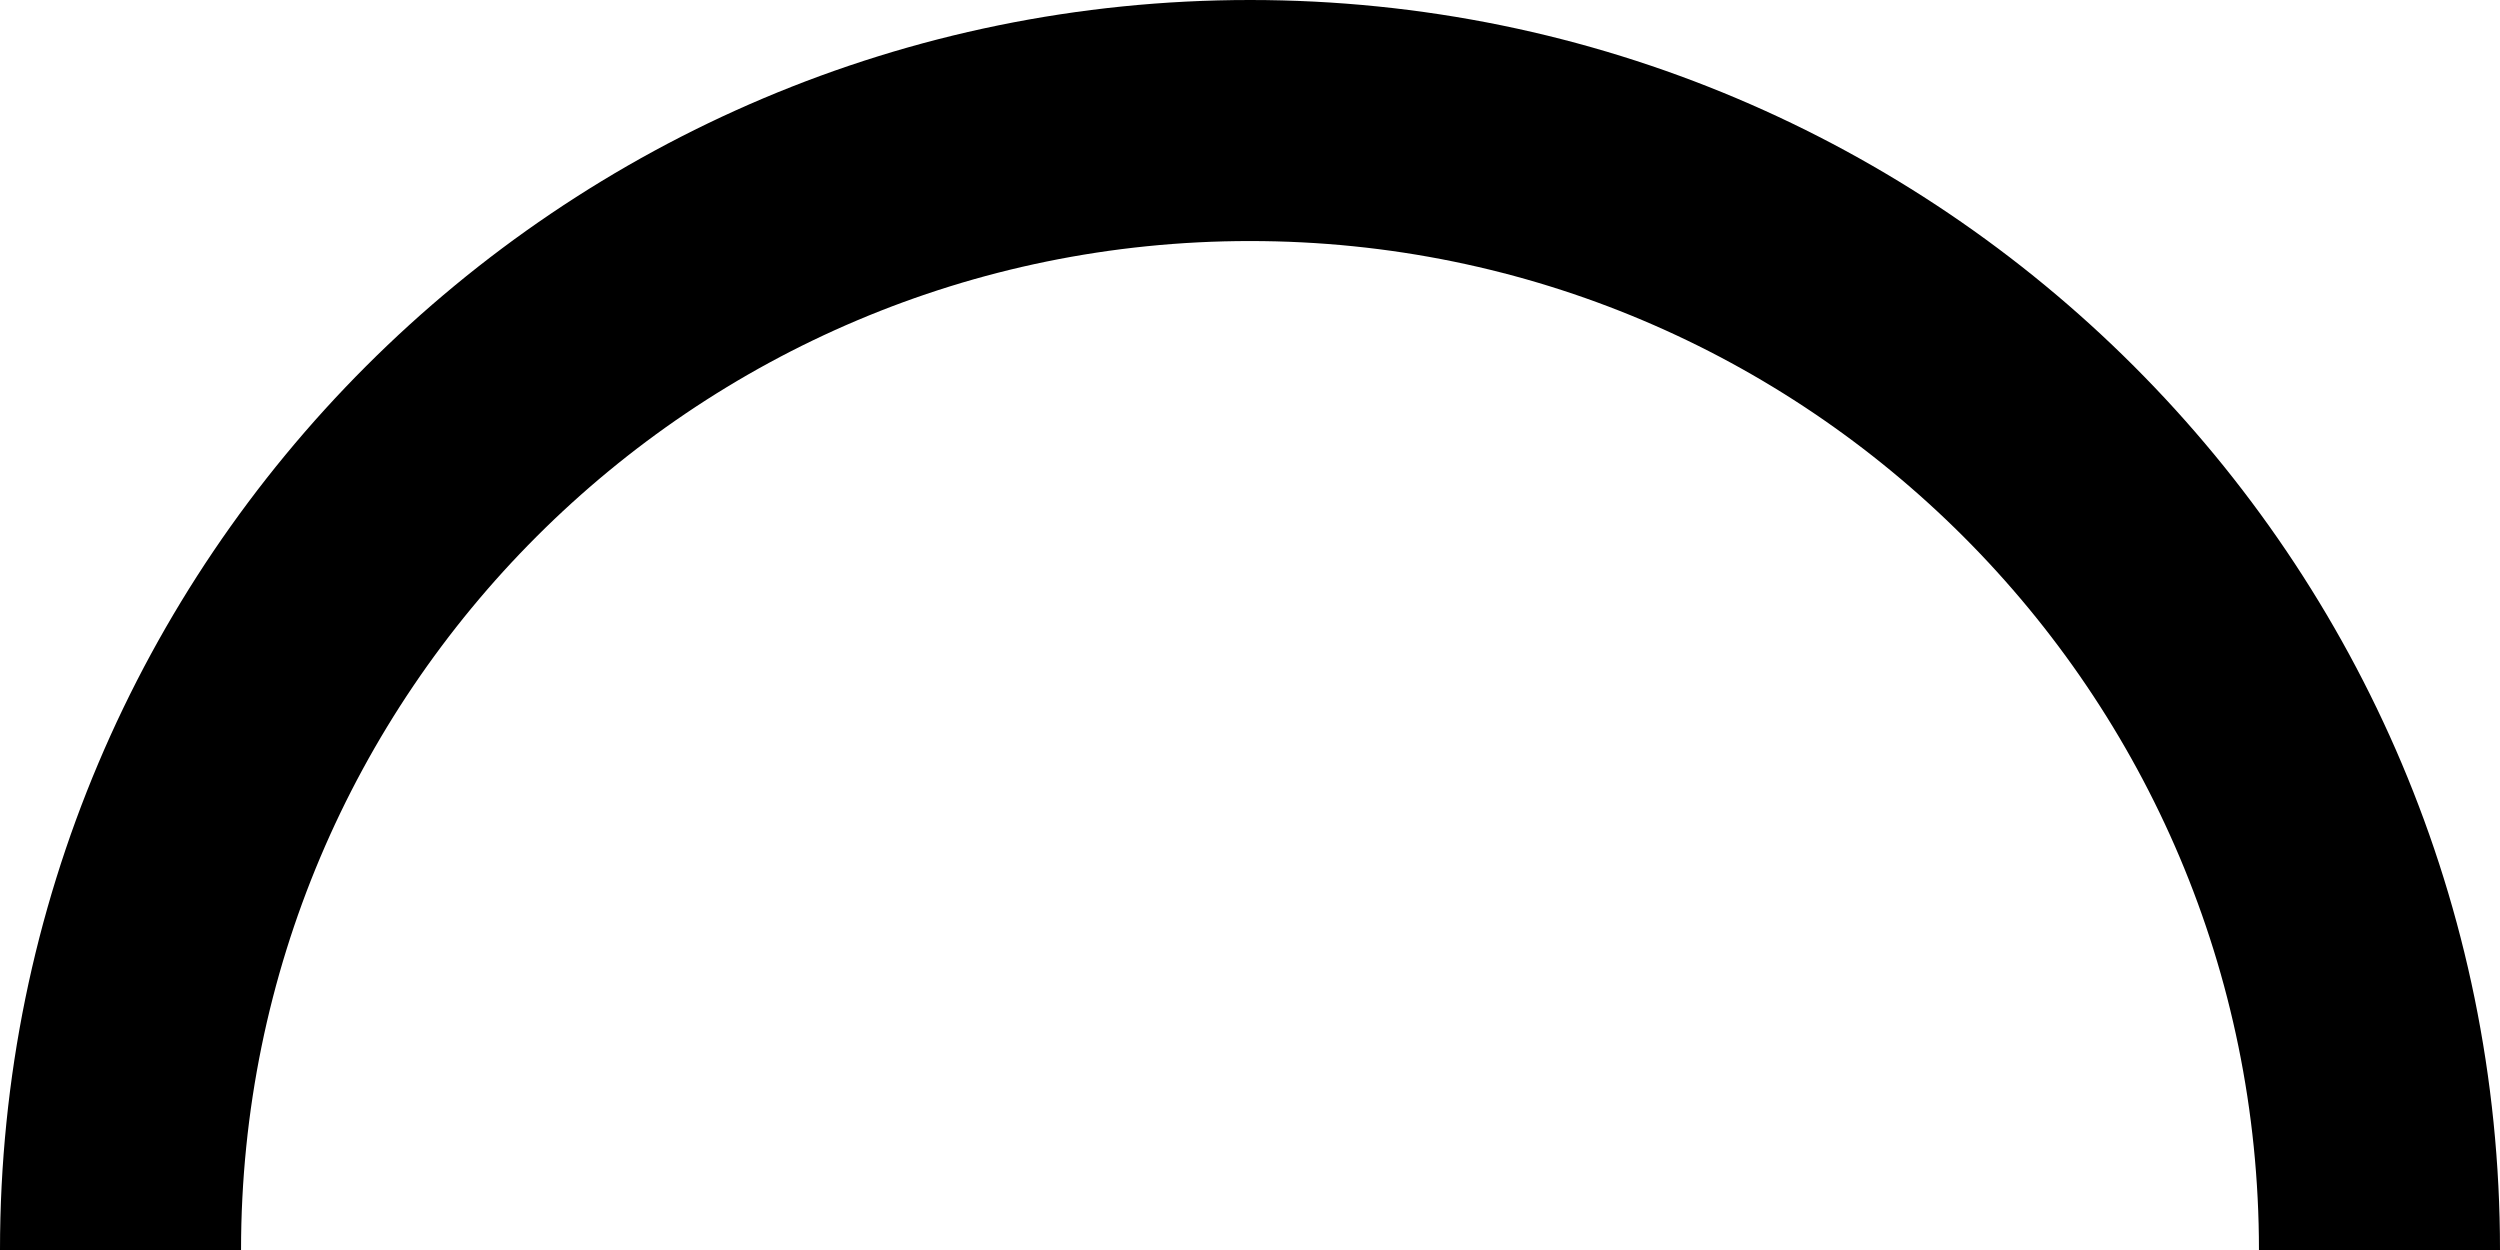 <?xml version="1.0" encoding="iso-8859-1"?>
<!-- Generator: Adobe Illustrator 28.0.0, SVG Export Plug-In . SVG Version: 6.00 Build 0)  -->
<svg version="1.1" id="Layer_1" xmlns="http://www.w3.org/2000/svg" xmlns:xlink="http://www.w3.org/1999/xlink" x="0px" y="0px"
	 width="41.486px" height="20.743px" viewBox="0 0 41.486 20.743" enable-background="new 0 0 41.486 20.743"
	 xml:space="preserve">
<g id="Layer_1_00000152227246361355852290000004777034133952775317_">
	<path fill="none" stroke="#000000" stroke-width="4" stroke-miterlimit="10" d="M39.486,20.743
		C39.486,10.392,31.094,2,20.743,2S2,10.392,2,20.743"/>
</g>
</svg>
